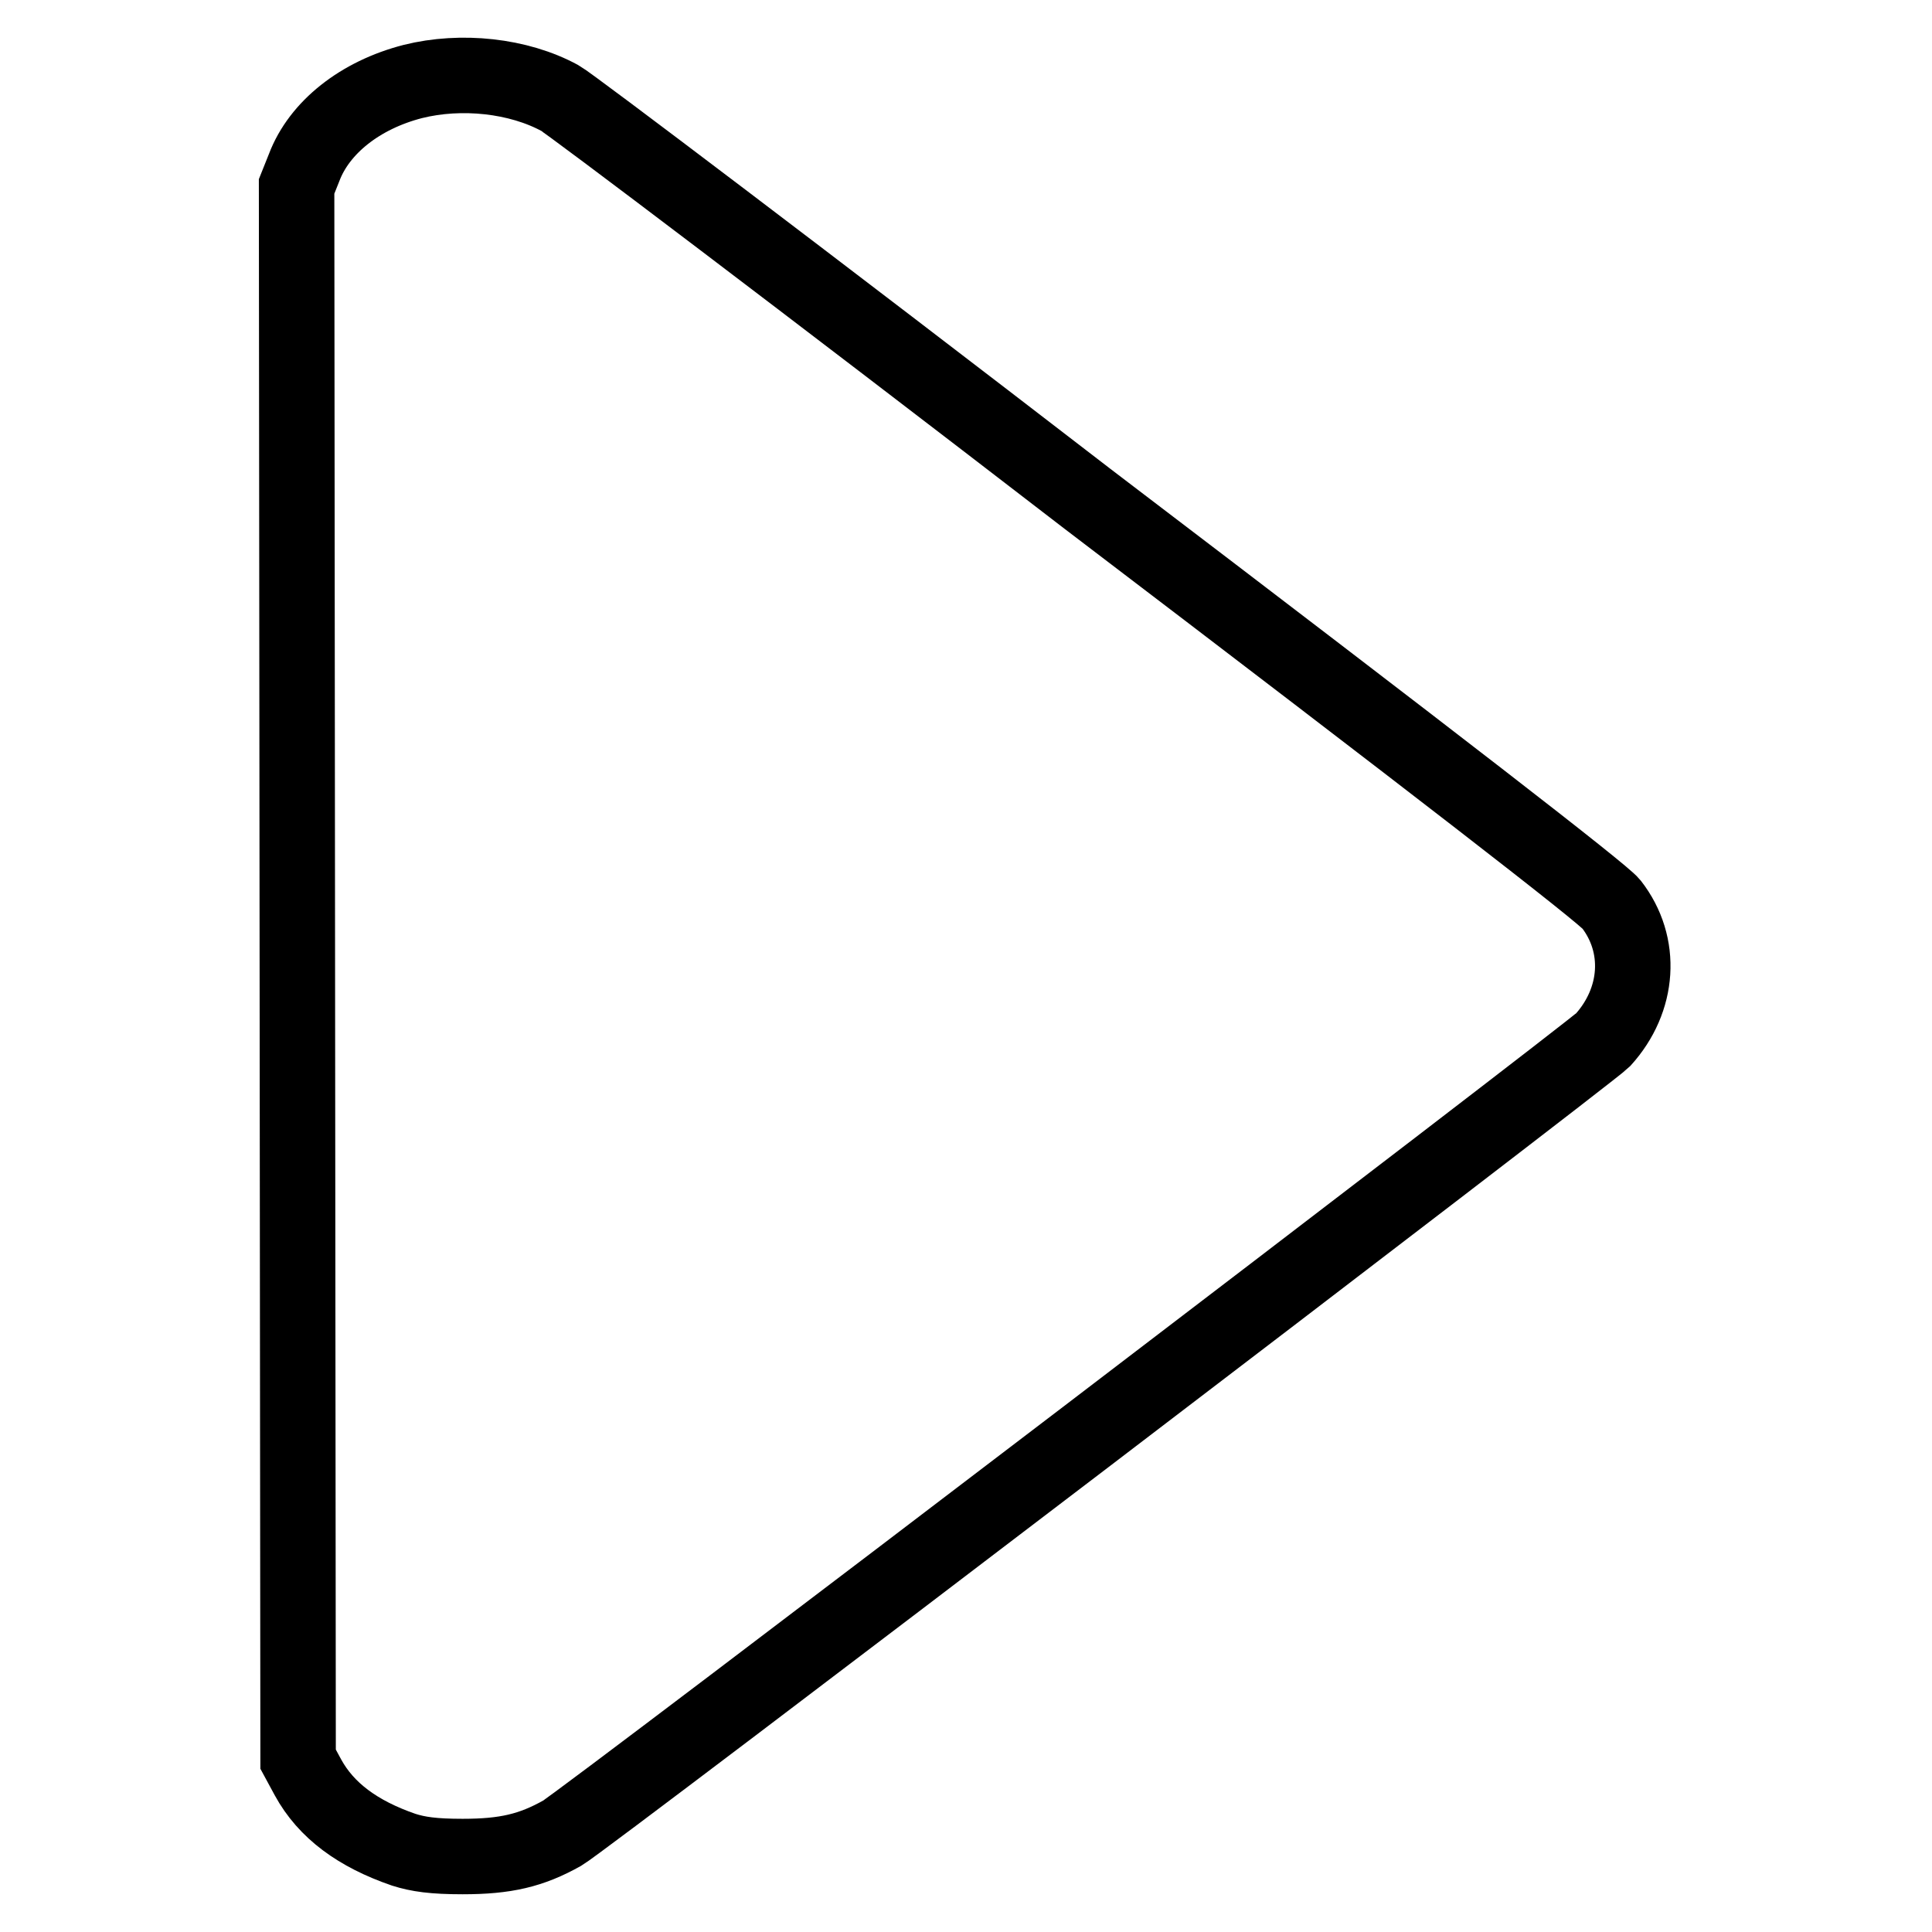 <?xml version="1.0" encoding="utf-8"?>
<!-- Svg Vector Icons : http://www.onlinewebfonts.com/icon -->
<!DOCTYPE svg PUBLIC "-//W3C//DTD SVG 1.1//EN" "http://www.w3.org/Graphics/SVG/1.1/DTD/svg11.dtd">
<svg version="1.1" xmlns="http://www.w3.org/2000/svg" xmlns:xlink="http://www.w3.org/1999/xlink" x="0px" y="0px" viewBox="0 0 256 256" enable-background="new 0 0 256 256" xml:space="preserve">
<g><g><g><path stroke-width="10" fill-opacity="0" stroke="#000000"  d="M54.7,10.8c-7,1.8-12.4,6.1-14.4,11.4l-1,2.5l0.1,104.2l0.1,104.2l1.3,2.4c2.4,4.4,6.6,7.5,12.7,9.6c1.9,0.6,3.9,0.9,7.8,0.9c5.7,0,9.1-0.8,13.2-3.1c3.1-1.8,136-103.2,137.9-105.1c4.8-5.3,5.3-12.6,1.1-18c-1.1-1.4-22.5-18-69.4-53.7C107.1,37.6,75.5,13.7,74.2,13C68.7,10,61.1,9.2,54.7,10.8z"/></g></g></g>
</svg>